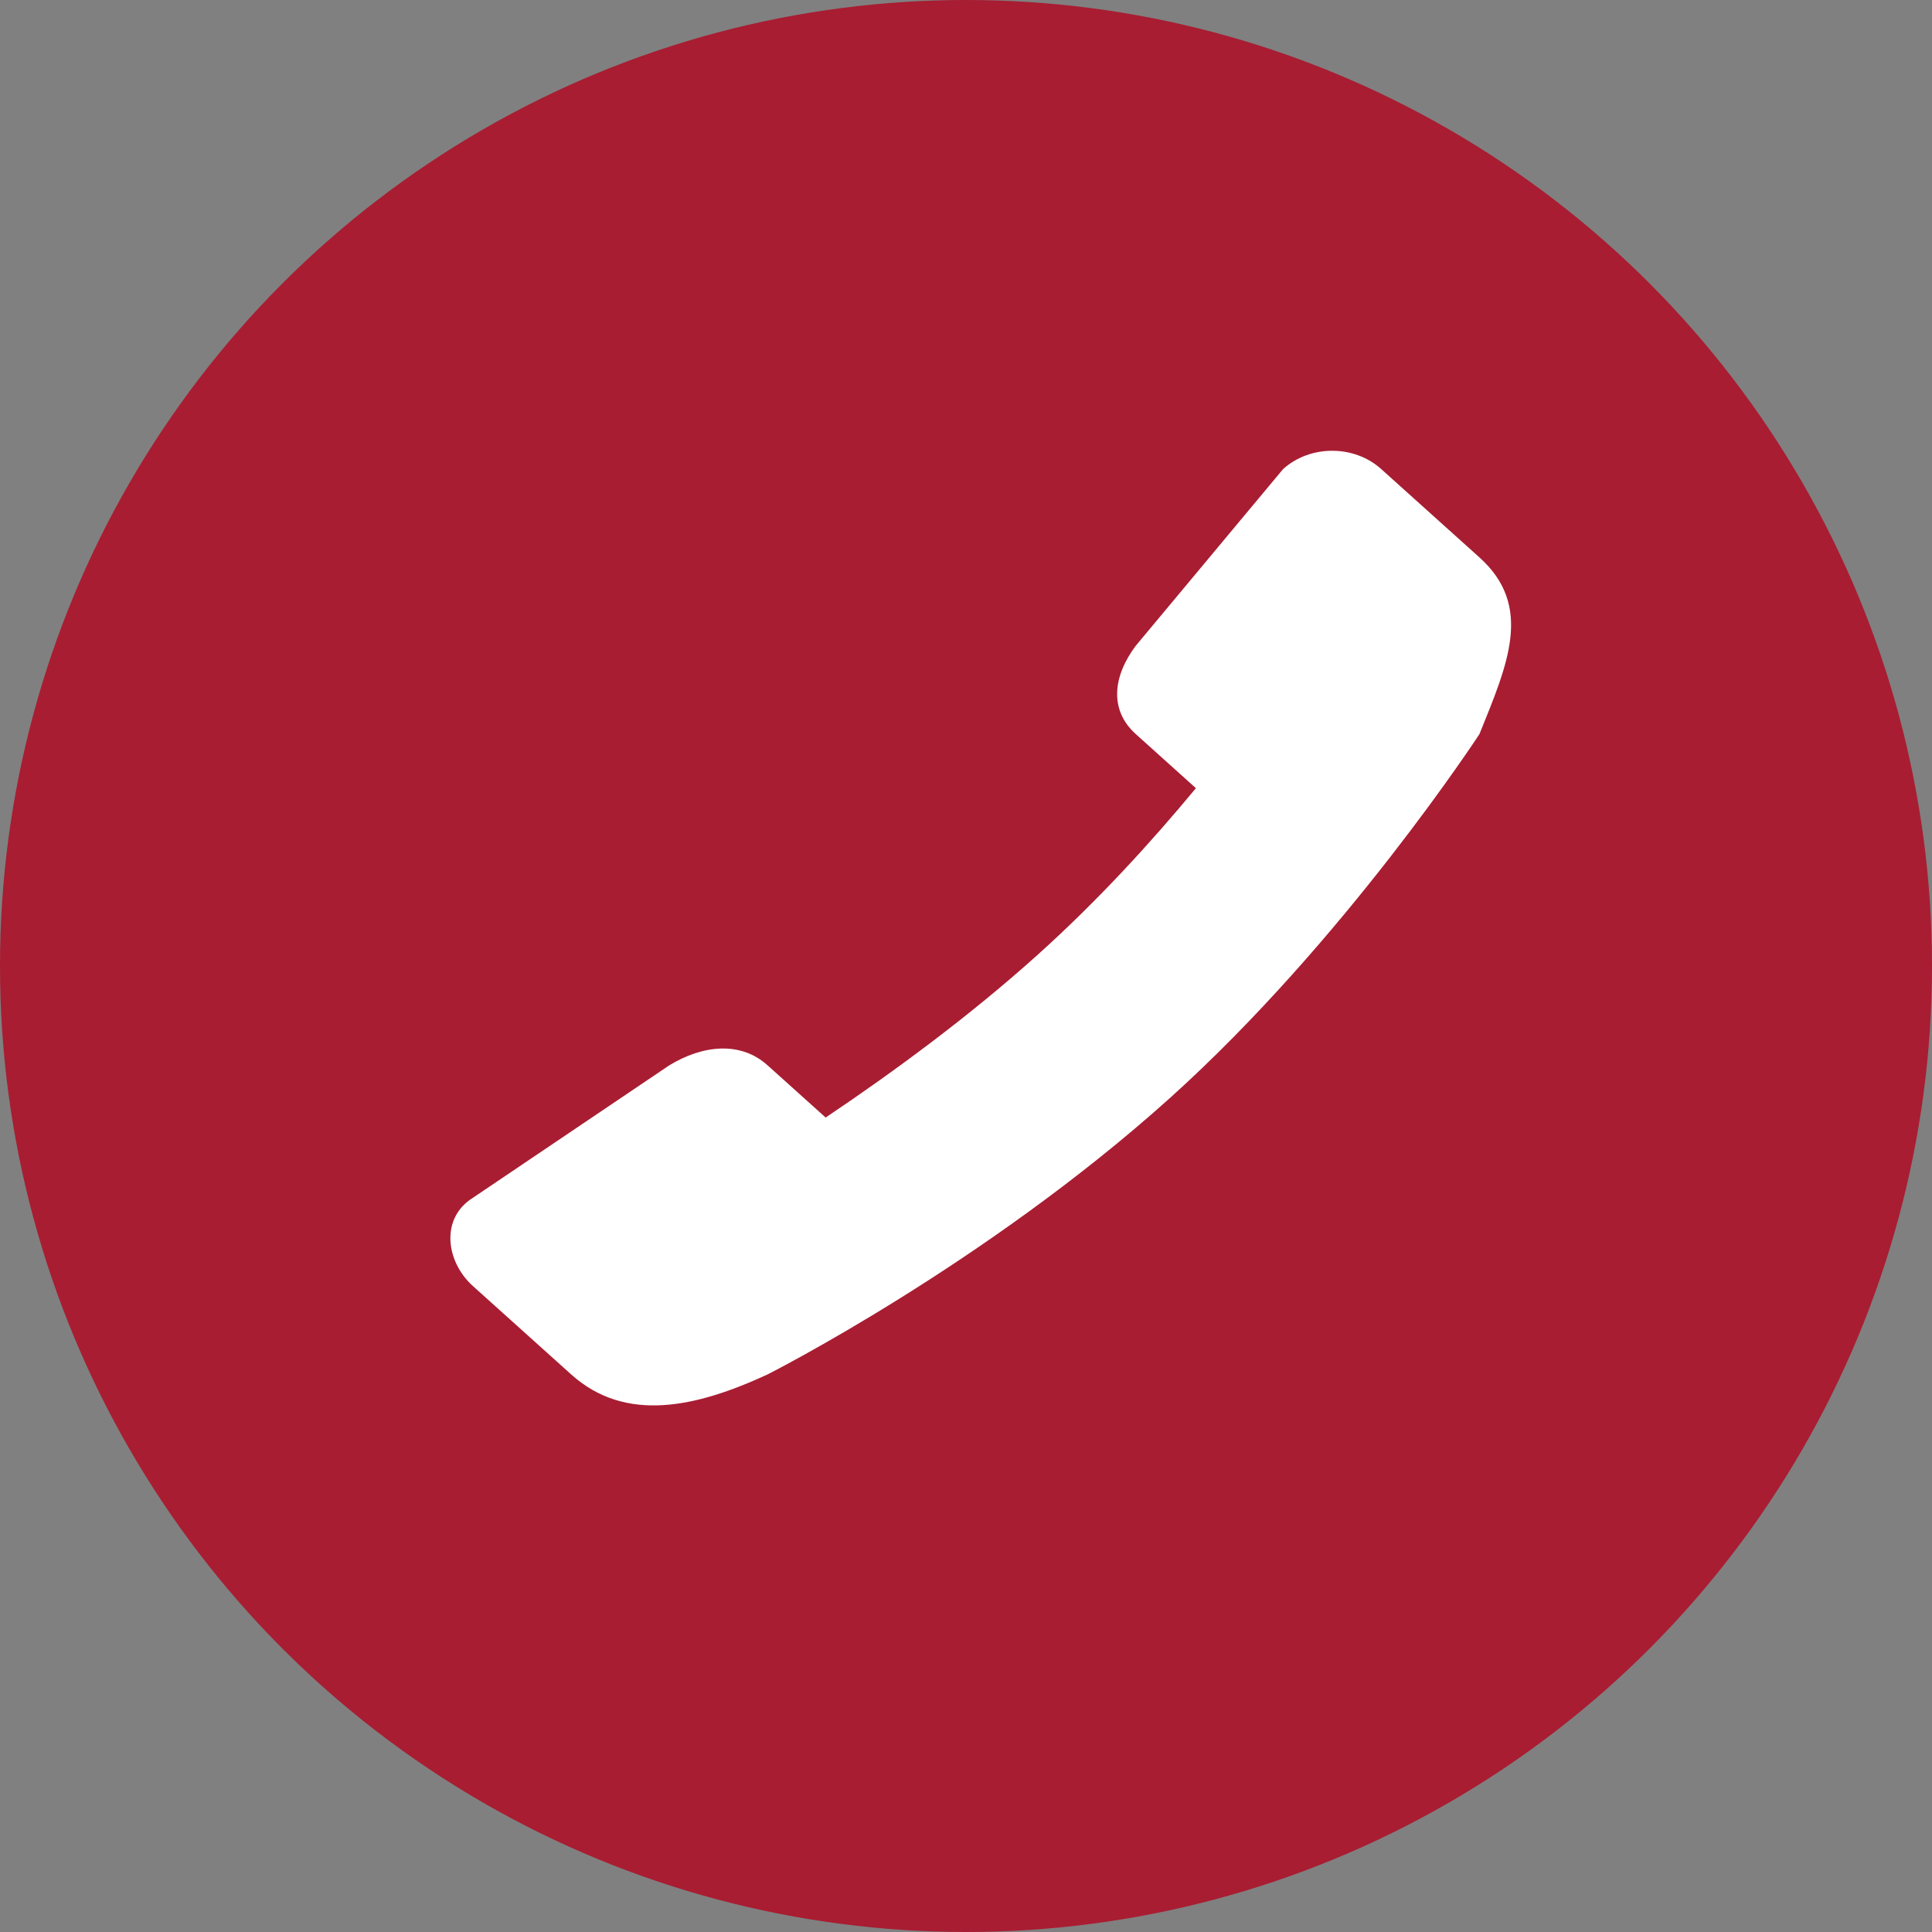 <?xml version="1.0" encoding="UTF-8"?>
<svg width="25px" height="25px" viewBox="0 0 25 25" version="1.1" xmlns="http://www.w3.org/2000/svg" xmlns:xlink="http://www.w3.org/1999/xlink">
    <rect x="0" y="0" width="25" height="25" fill="#808080" stroke="none"/>
    <!-- Generator: Sketch 41.2 (35397) - http://www.bohemiancoding.com/sketch -->
    <title>Group 8 Copy</title>
    <desc>Created with Sketch.</desc>
    <defs></defs>
    <g id="Landing-Pages" stroke="none" stroke-width="1" fill="none" fill-rule="evenodd">
        <g id="Brand-Mobile" transform="translate(-23, -11)">
            <g id="Group-8-Copy" transform="translate(23, 11)">
                <circle id="Oval-2" fill="#A81D32" cx="12.5" cy="12.5" r="12.5"></circle>
                <path d="M19.144,7.213 L17.873,6.07 C17.523,5.754 16.954,5.754 16.603,6.07 L14.697,8.356 C14.406,8.743 14.346,9.183 14.697,9.499 L15.475,10.199 C14.898,10.896 14.206,11.655 13.426,12.356 C12.545,13.149 11.565,13.869 10.684,14.461 L9.932,13.785 C9.581,13.469 9.092,13.523 8.661,13.785 L6.12,15.499 C5.694,15.764 5.769,16.327 6.12,16.642 L7.391,17.785 C8.093,18.416 9.005,18.214 9.932,17.785 C9.932,17.785 12.737,16.369 15.138,14.209 C17.397,12.177 19.144,9.499 19.144,9.499 C19.508,8.598 19.846,7.844 19.144,7.213" id="Fill-178" fill="#FFFFFF"></path>
            </g>
        </g>
    </g>
</svg>